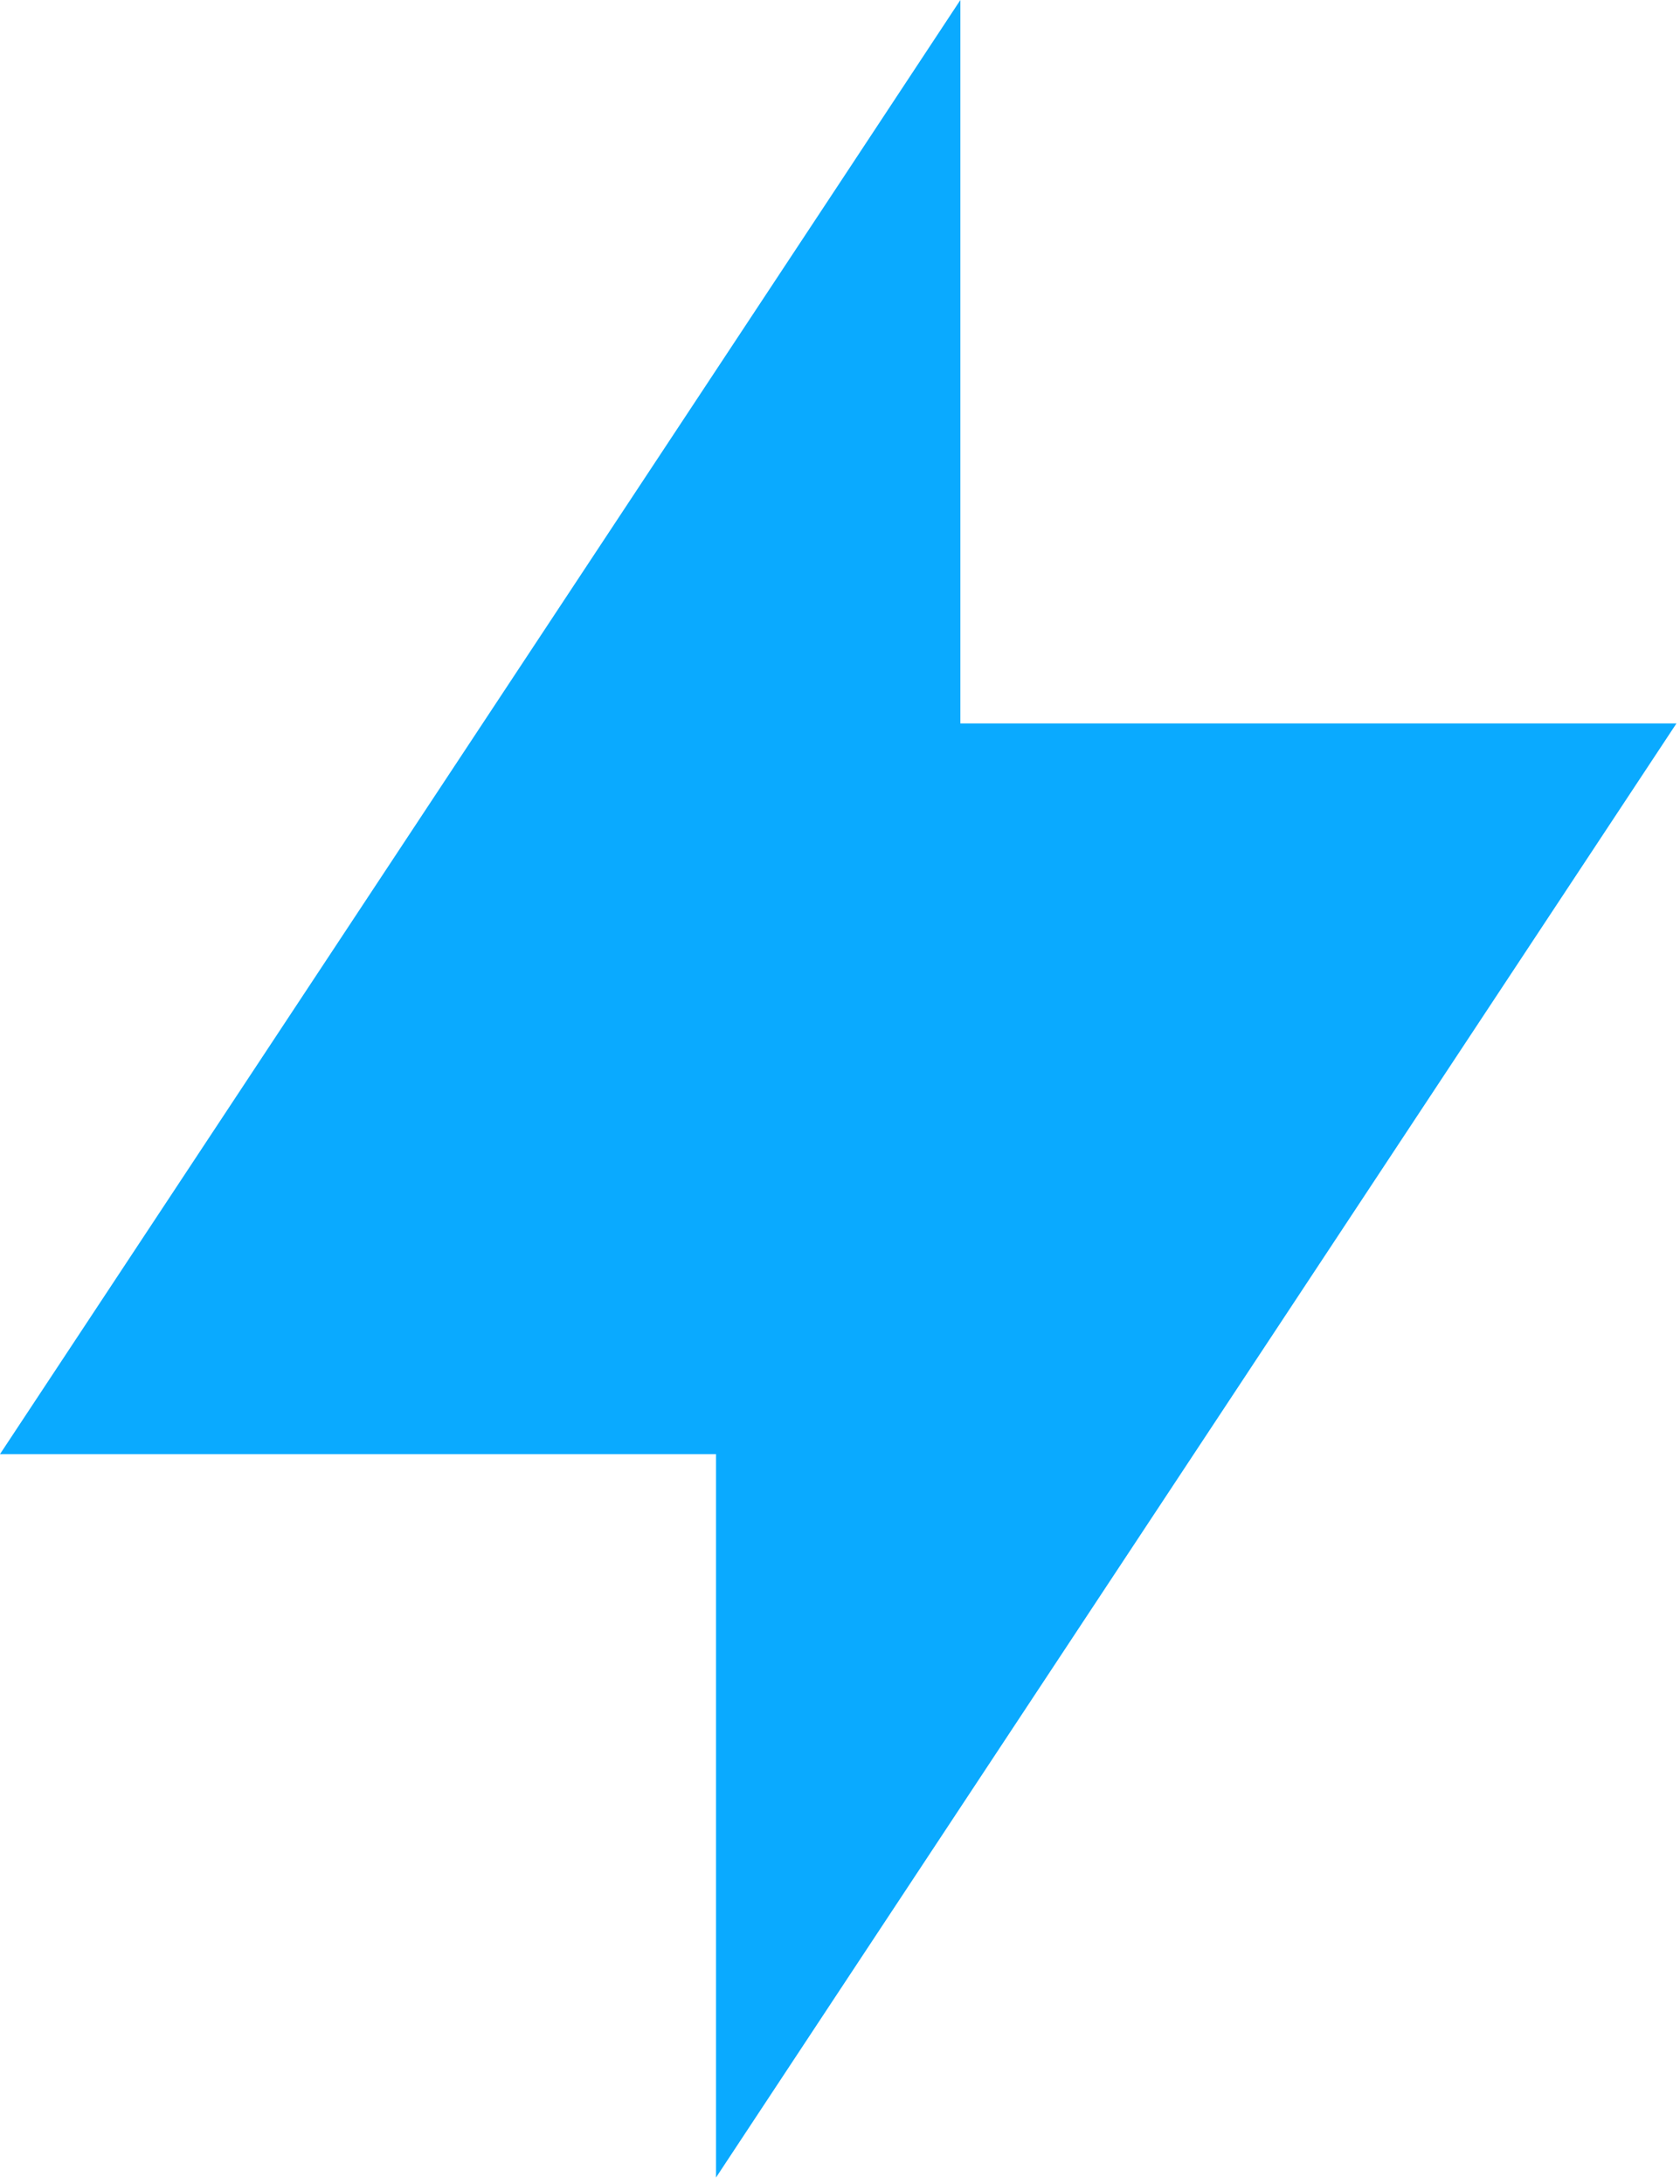 <?xml version="1.0" encoding="UTF-8"?>
<svg width="20px" height="26px" viewBox="0 0 20 26" version="1.1" xmlns="http://www.w3.org/2000/svg" xmlns:xlink="http://www.w3.org/1999/xlink">
    <title>Generation</title>
    <g id="Home-Page" stroke="none" stroke-width="1" fill="none" fill-rule="evenodd">
        <g id="Homepage-2020-1" transform="translate(-416, -1157)" fill="#0AAAFF" fill-rule="nonzero">
            <g id="Generation" transform="translate(416, 1157)">
                <polygon id="Path" points="19.958 8.612 9.979 23.719 8.524 25.923 8.524 17.311 1.65376037e-14 17.311 9.979 2.204 11.433 -1.09883189e-14 11.433 8.612"></polygon>
            </g>
        </g>
    </g>
</svg>